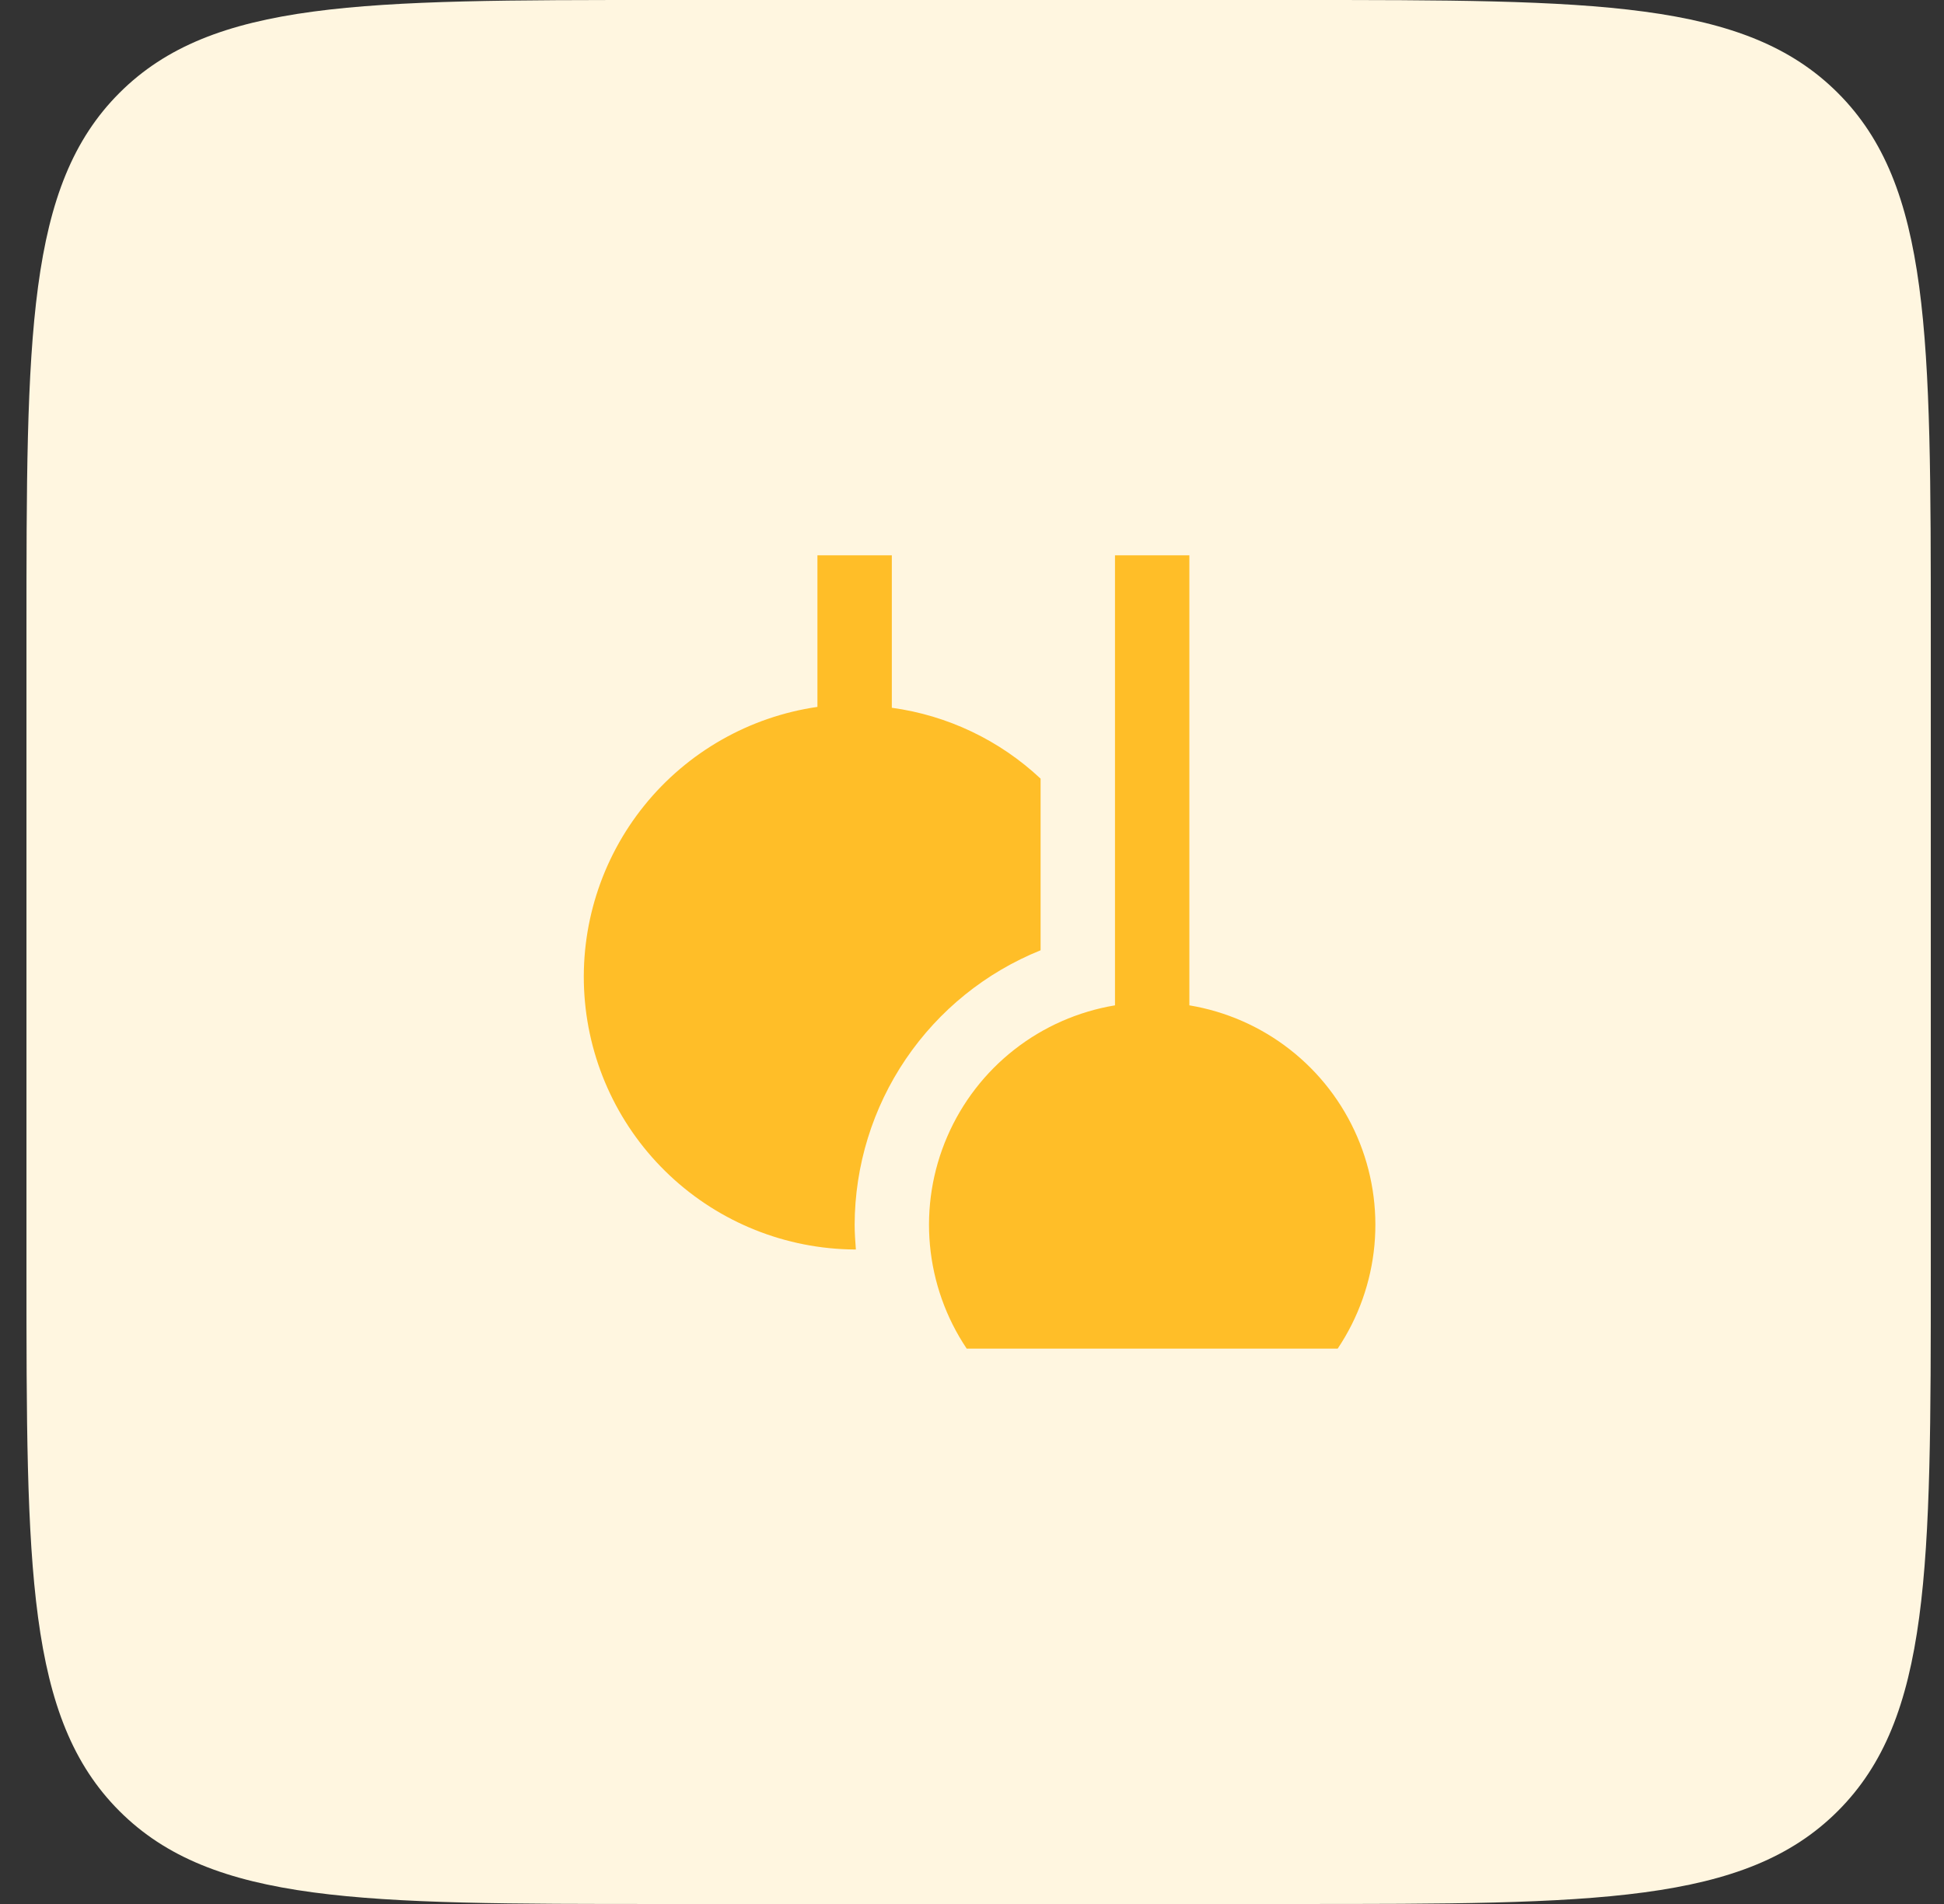 <?xml version="1.0" encoding="utf-8"?>
<svg xmlns="http://www.w3.org/2000/svg" width="49" height="48" viewBox="0 0 49 48" fill="none">
<rect x="0" y="0" width="49" height="48" fill="#333333" stroke="none"/>
<path d="M0.667 16C0.667 8.458 0.667 4.686 3.01 2.343C5.353 0 9.124 0 16.667 0H32.667C40.209 0 43.98 0 46.324 2.343C48.667 4.686 48.667 8.458 48.667 16V32C48.667 39.542 48.667 43.314 46.324 45.657C43.98 48 40.209 48 32.667 48H16.667C9.124 48 5.353 48 3.01 45.657C0.667 43.314 0.667 39.542 0.667 32V16Z" fill="#FFF6E0"/>
<g clip-path="url(#clip0_131_1595)">
<path d="M21.542 30.875C21.542 31.085 21.557 31.293 21.573 31.5H21.542C19.808 31.488 18.143 30.821 16.88 29.633C15.617 28.446 14.85 26.825 14.731 25.095C14.613 23.366 15.152 21.655 16.241 20.306C17.33 18.957 18.889 18.07 20.604 17.821V14H22.479V17.843C23.884 18.035 25.195 18.66 26.229 19.63V23.957C24.848 24.514 23.665 25.469 22.83 26.701C21.995 27.933 21.546 29.387 21.542 30.875ZM29.979 25.345V14H28.104V25.345C27.179 25.499 26.307 25.882 25.568 26.46C24.829 27.038 24.248 27.792 23.876 28.654C23.504 29.515 23.354 30.455 23.44 31.389C23.526 32.323 23.844 33.221 24.367 34H33.717C34.239 33.221 34.558 32.323 34.644 31.389C34.729 30.455 34.58 29.515 34.208 28.654C33.836 27.792 33.254 27.038 32.515 26.46C31.776 25.882 30.904 25.499 29.979 25.345V25.345Z" fill="#FFBE28"/>
</g>
<defs>
<clipPath id="clip0_131_1595">
<rect width="20" height="20" fill="white" transform="translate(14.667 14)"/>
</clipPath>
</defs>
</svg>